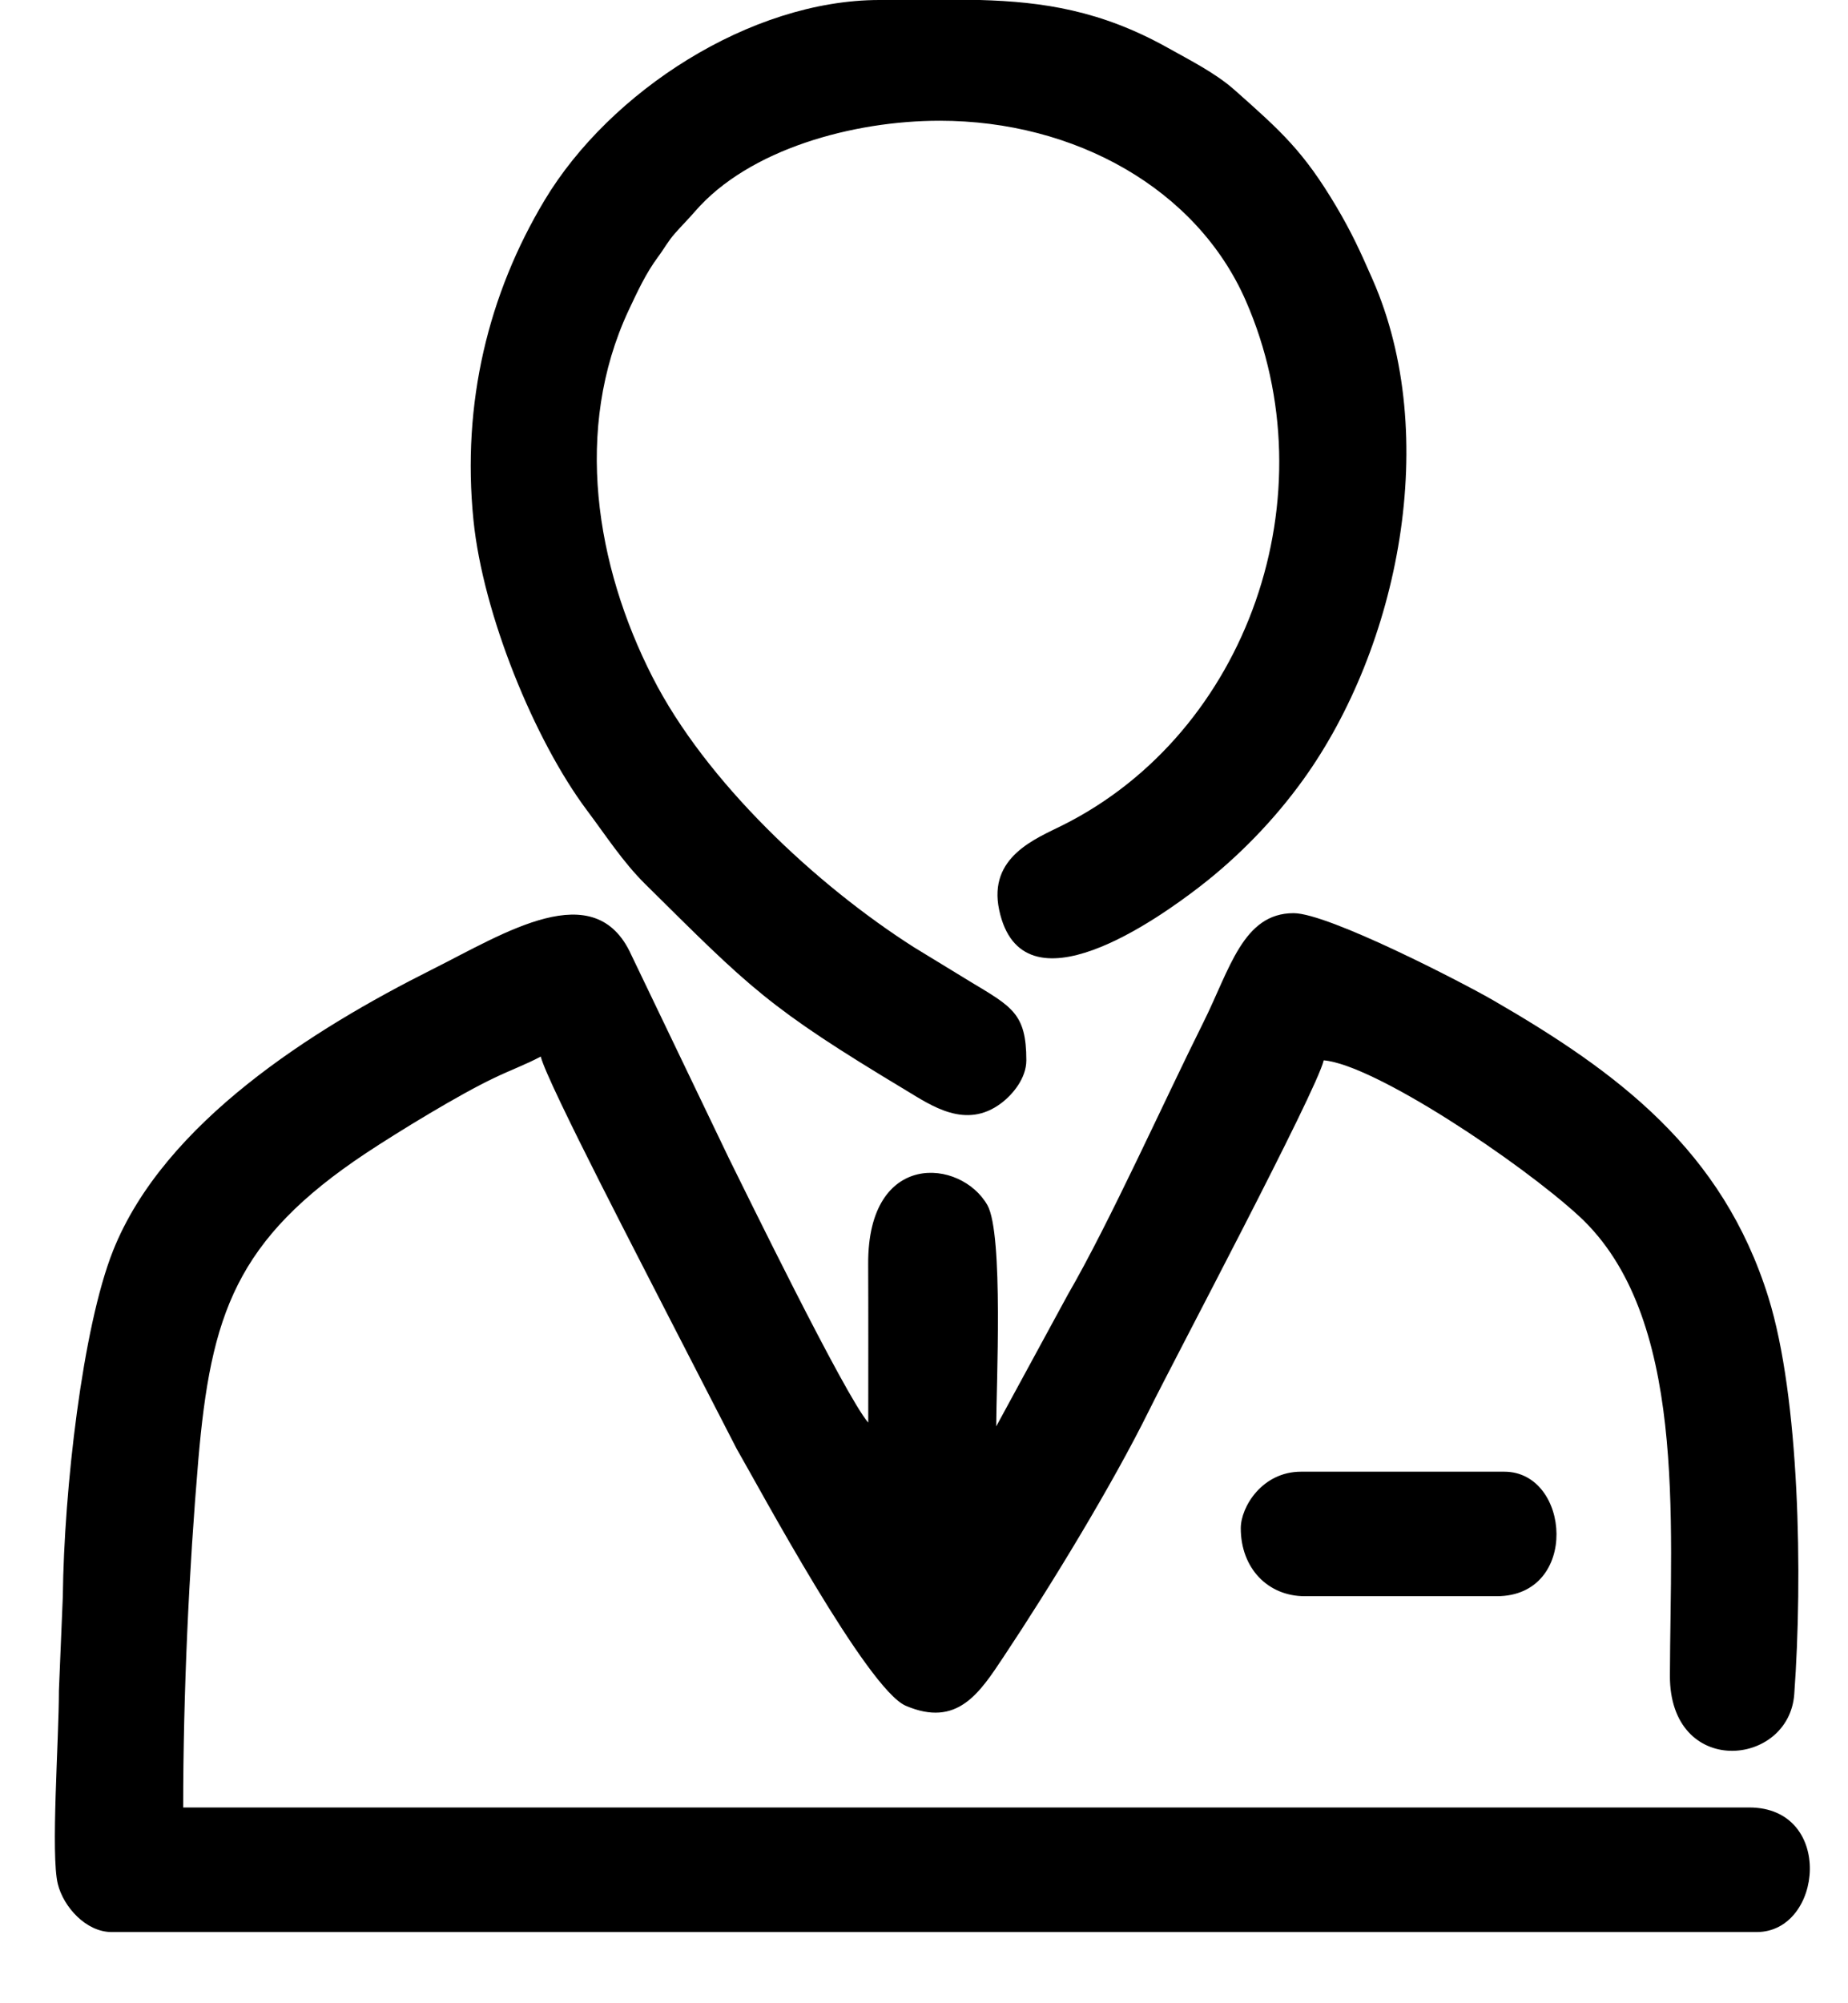 <svg width="24" height="26" viewBox="0 0 24 26" fill="none" xmlns="http://www.w3.org/2000/svg">
<g clip-path="url(#clip0_2075_1367)">
<path fill-rule="evenodd" clip-rule="evenodd" d="M1.45 25.076H22.814C23.676 25.076 23.826 23.459 22.716 23.459H2.379C2.379 21.975 2.455 20.365 2.575 18.955C2.738 17.06 3.06 16.091 4.754 14.966C5.173 14.689 5.957 14.209 6.419 13.99C6.642 13.883 6.819 13.821 7.023 13.713C7.1 14.043 8.433 16.593 8.702 17.124L9.567 18.804C9.862 19.314 11.262 21.924 11.763 22.139C12.432 22.425 12.72 21.976 13.036 21.5C13.646 20.584 14.448 19.268 14.926 18.3C15.242 17.66 17.099 14.161 17.191 13.762C17.849 13.817 19.741 15.081 20.504 15.781C21.911 17.074 21.693 19.735 21.687 21.747C21.683 23.077 23.232 22.94 23.302 21.989C23.414 20.455 23.371 18.14 22.967 16.841C22.372 14.931 21.012 13.918 19.389 12.981C19.009 12.761 17.253 11.852 16.8 11.852C16.142 11.852 15.973 12.579 15.627 13.272C15.118 14.292 14.408 15.872 13.869 16.801L12.938 18.513C12.938 18.003 13.035 16.014 12.823 15.641C12.48 15.038 11.268 14.924 11.275 16.405C11.278 17.091 11.276 17.778 11.276 18.464C10.971 18.112 9.642 15.386 9.467 15.035L8.197 12.39C7.725 11.352 6.552 12.112 5.605 12.586C4.067 13.357 2.133 14.568 1.469 16.231C1.071 17.229 0.831 19.338 0.816 20.718L0.765 21.941C0.765 22.589 0.657 24.076 0.751 24.453C0.825 24.75 1.117 25.076 1.45 25.076Z" fill="black"/>
<path fill-rule="evenodd" clip-rule="evenodd" d="M13.329 13.762C13.329 13.151 13.142 13.067 12.593 12.736L11.864 12.291C10.601 11.485 9.166 10.149 8.472 8.784C7.738 7.343 7.446 5.568 8.162 4.032C8.282 3.777 8.388 3.548 8.544 3.337C8.627 3.226 8.676 3.129 8.77 3.024C8.868 2.914 8.933 2.851 9.027 2.743C9.727 1.935 11.082 1.567 12.204 1.567C13.965 1.567 15.546 2.456 16.179 3.903C17.283 6.425 16.209 9.506 13.802 10.71C13.453 10.885 12.83 11.12 12.976 11.809C13.271 13.2 15.063 11.907 15.578 11.51C16.078 11.125 16.546 10.646 16.926 10.118C18.166 8.395 18.719 5.656 17.825 3.625C17.667 3.265 17.553 3.015 17.353 2.678C16.93 1.967 16.645 1.709 16.029 1.164C15.781 0.946 15.464 0.787 15.158 0.616C14.298 0.137 13.547 0.023 12.726 0H11.422C9.746 0 7.92 1.187 7.073 2.598C6.344 3.813 5.995 5.229 6.149 6.752C6.272 7.97 6.94 9.605 7.622 10.516C7.871 10.848 8.089 11.187 8.378 11.473C9.746 12.827 9.967 13.071 11.767 14.152C12.091 14.346 12.542 14.666 13.003 14.318C13.152 14.206 13.329 13.995 13.329 13.762Z" fill="black"/>
<path fill-rule="evenodd" clip-rule="evenodd" d="M16.114 19.835C16.114 20.354 16.466 20.717 16.945 20.717H19.439C20.514 20.717 20.399 19.101 19.536 19.101H16.896C16.393 19.101 16.114 19.557 16.114 19.835Z" fill="black"/>
</g>
<defs>
<clipPath id="clip0_2075_1367">
<rect width="22.796" height="25.076" fill="white" transform="translate(0.71 -0)"/>
</clipPath>
</defs>
</svg>
